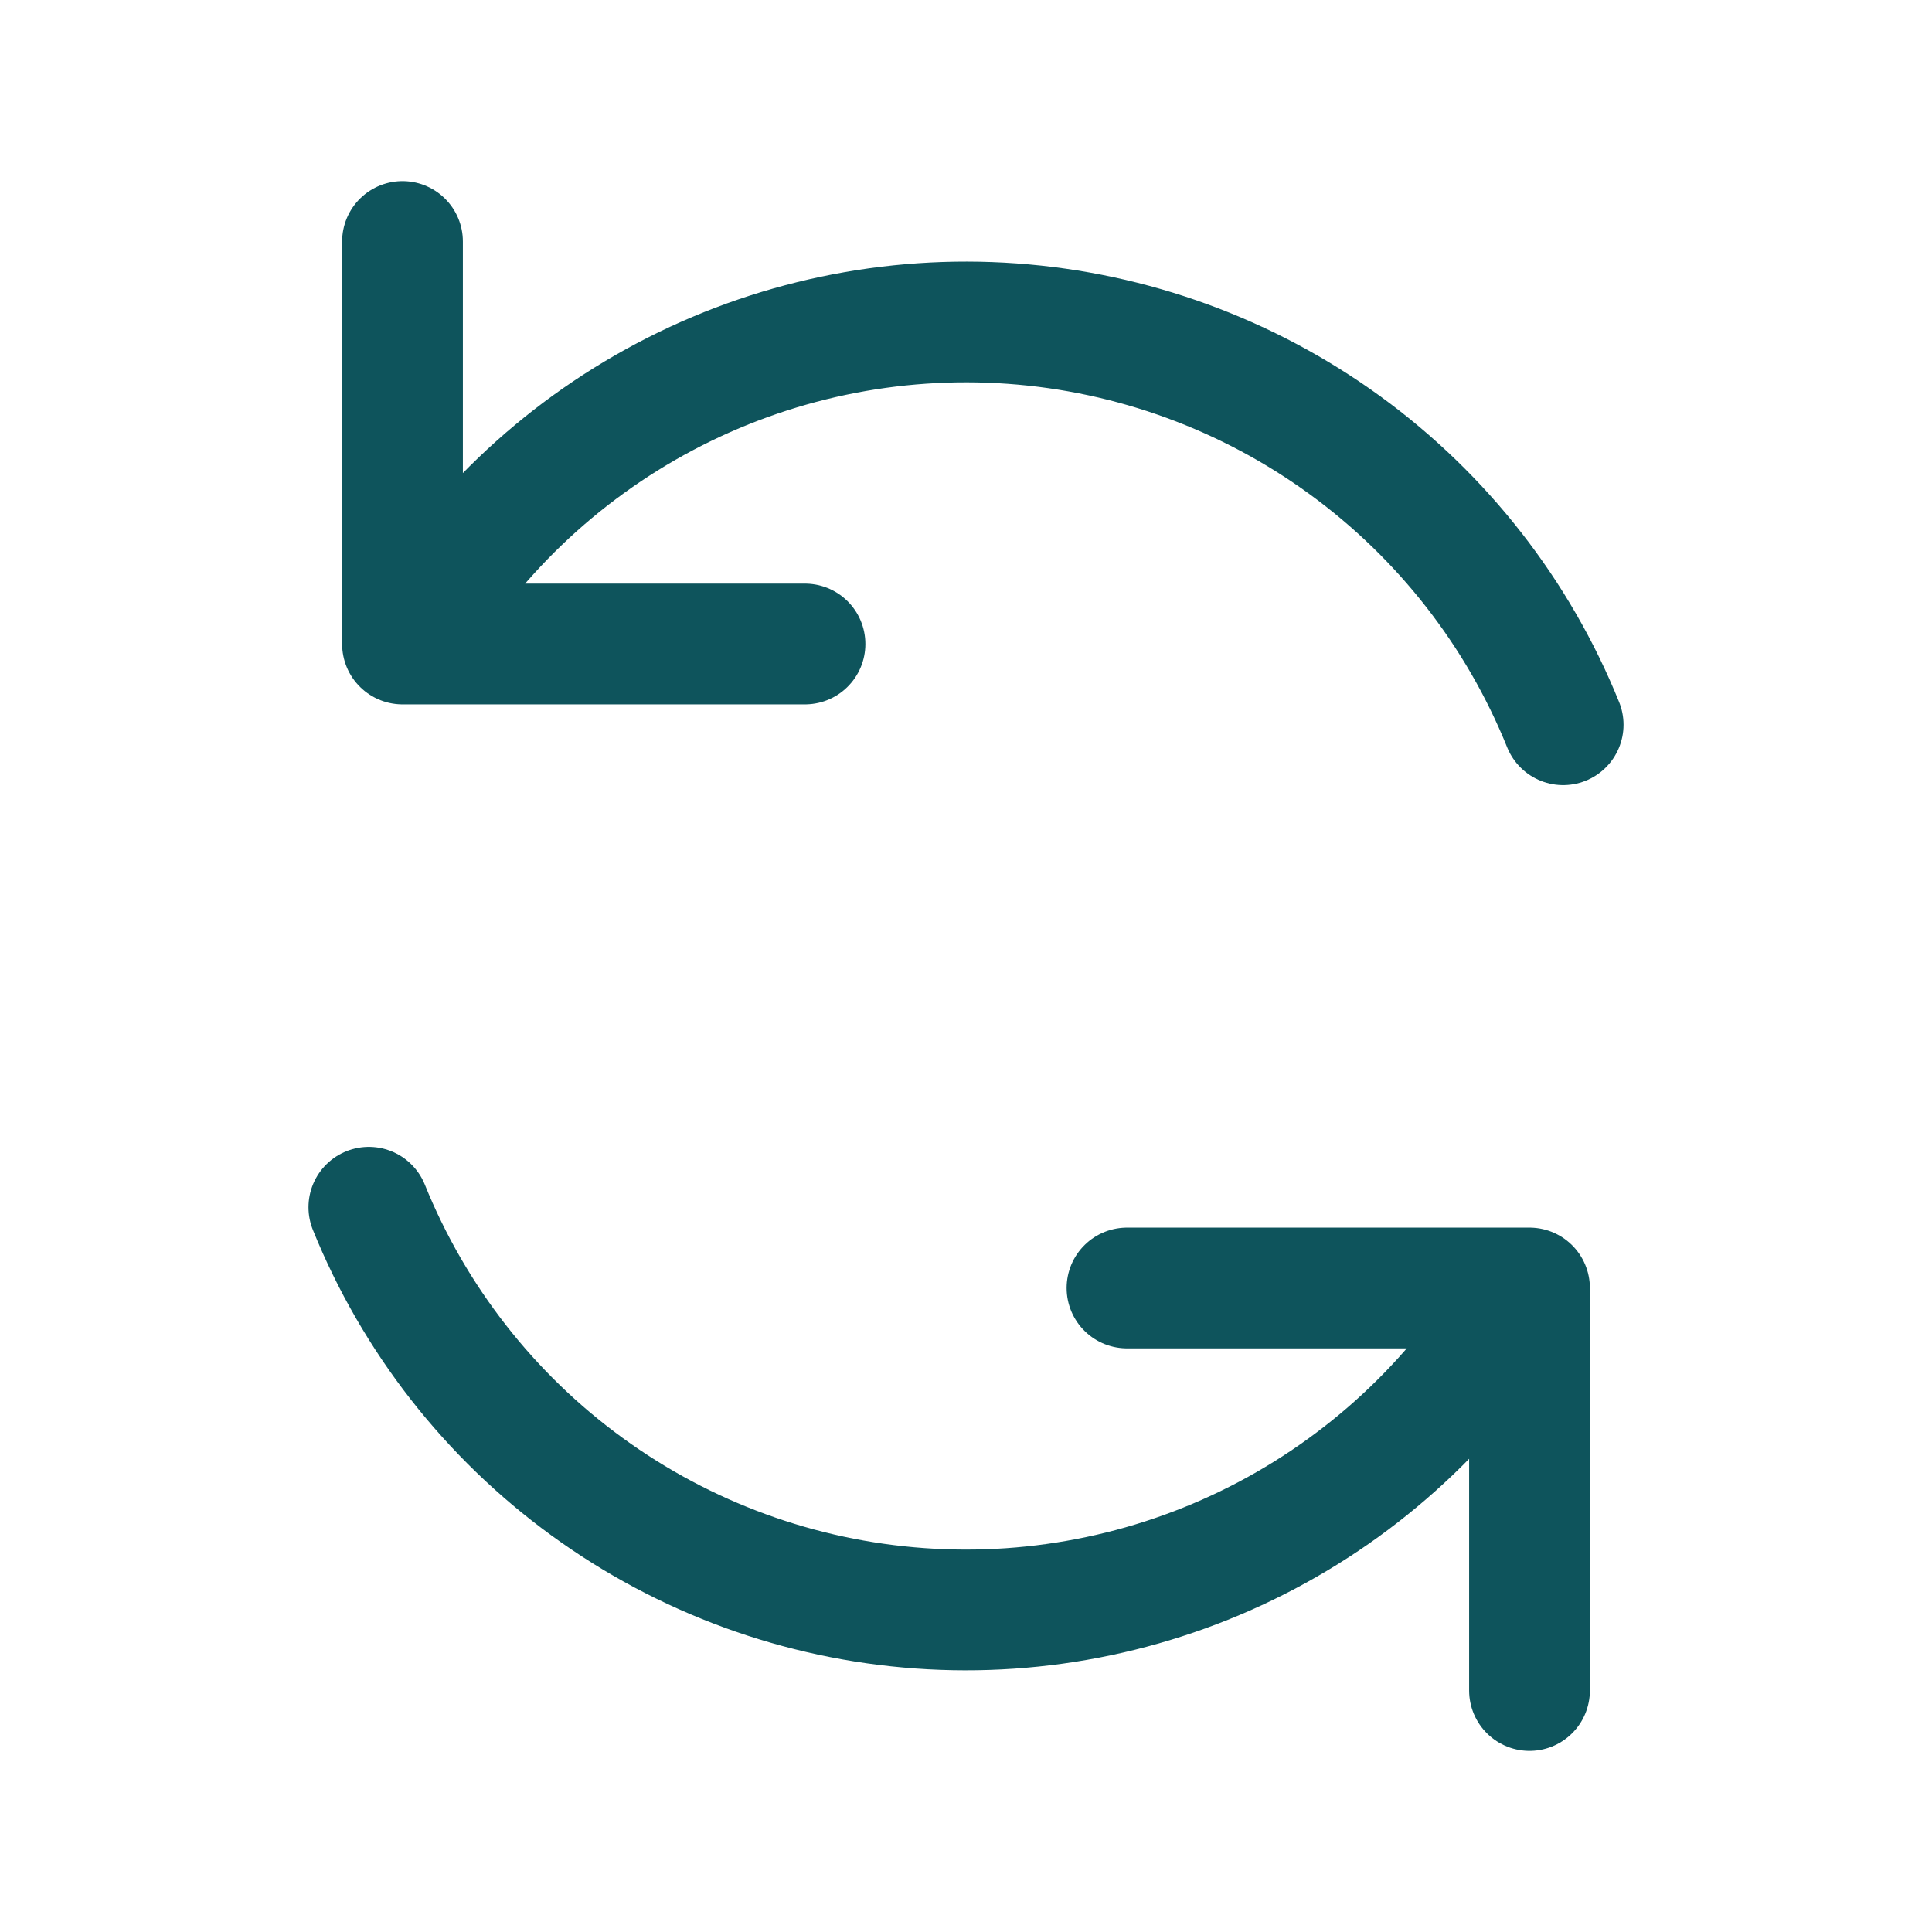 <svg width="48" height="48" viewBox="0 0 48 48" fill="none" xmlns="http://www.w3.org/2000/svg">
<path d="M28 32H38V42M20 16H10V6M38.836 18.006C37.715 15.23 35.837 12.825 33.417 11.063C30.997 9.302 28.131 8.254 25.145 8.04C22.159 7.826 19.173 8.454 16.526 9.853C13.879 11.252 11.678 13.365 10.172 15.952M9.164 29.994C10.286 32.769 12.163 35.174 14.583 36.935C17.003 38.697 19.869 39.744 22.855 39.958C25.84 40.172 28.826 39.544 31.472 38.146C34.119 36.747 36.32 34.635 37.826 32.048" stroke="#0E545C" stroke-width="3" stroke-linecap="round" stroke-linejoin="round"/>
</svg>
